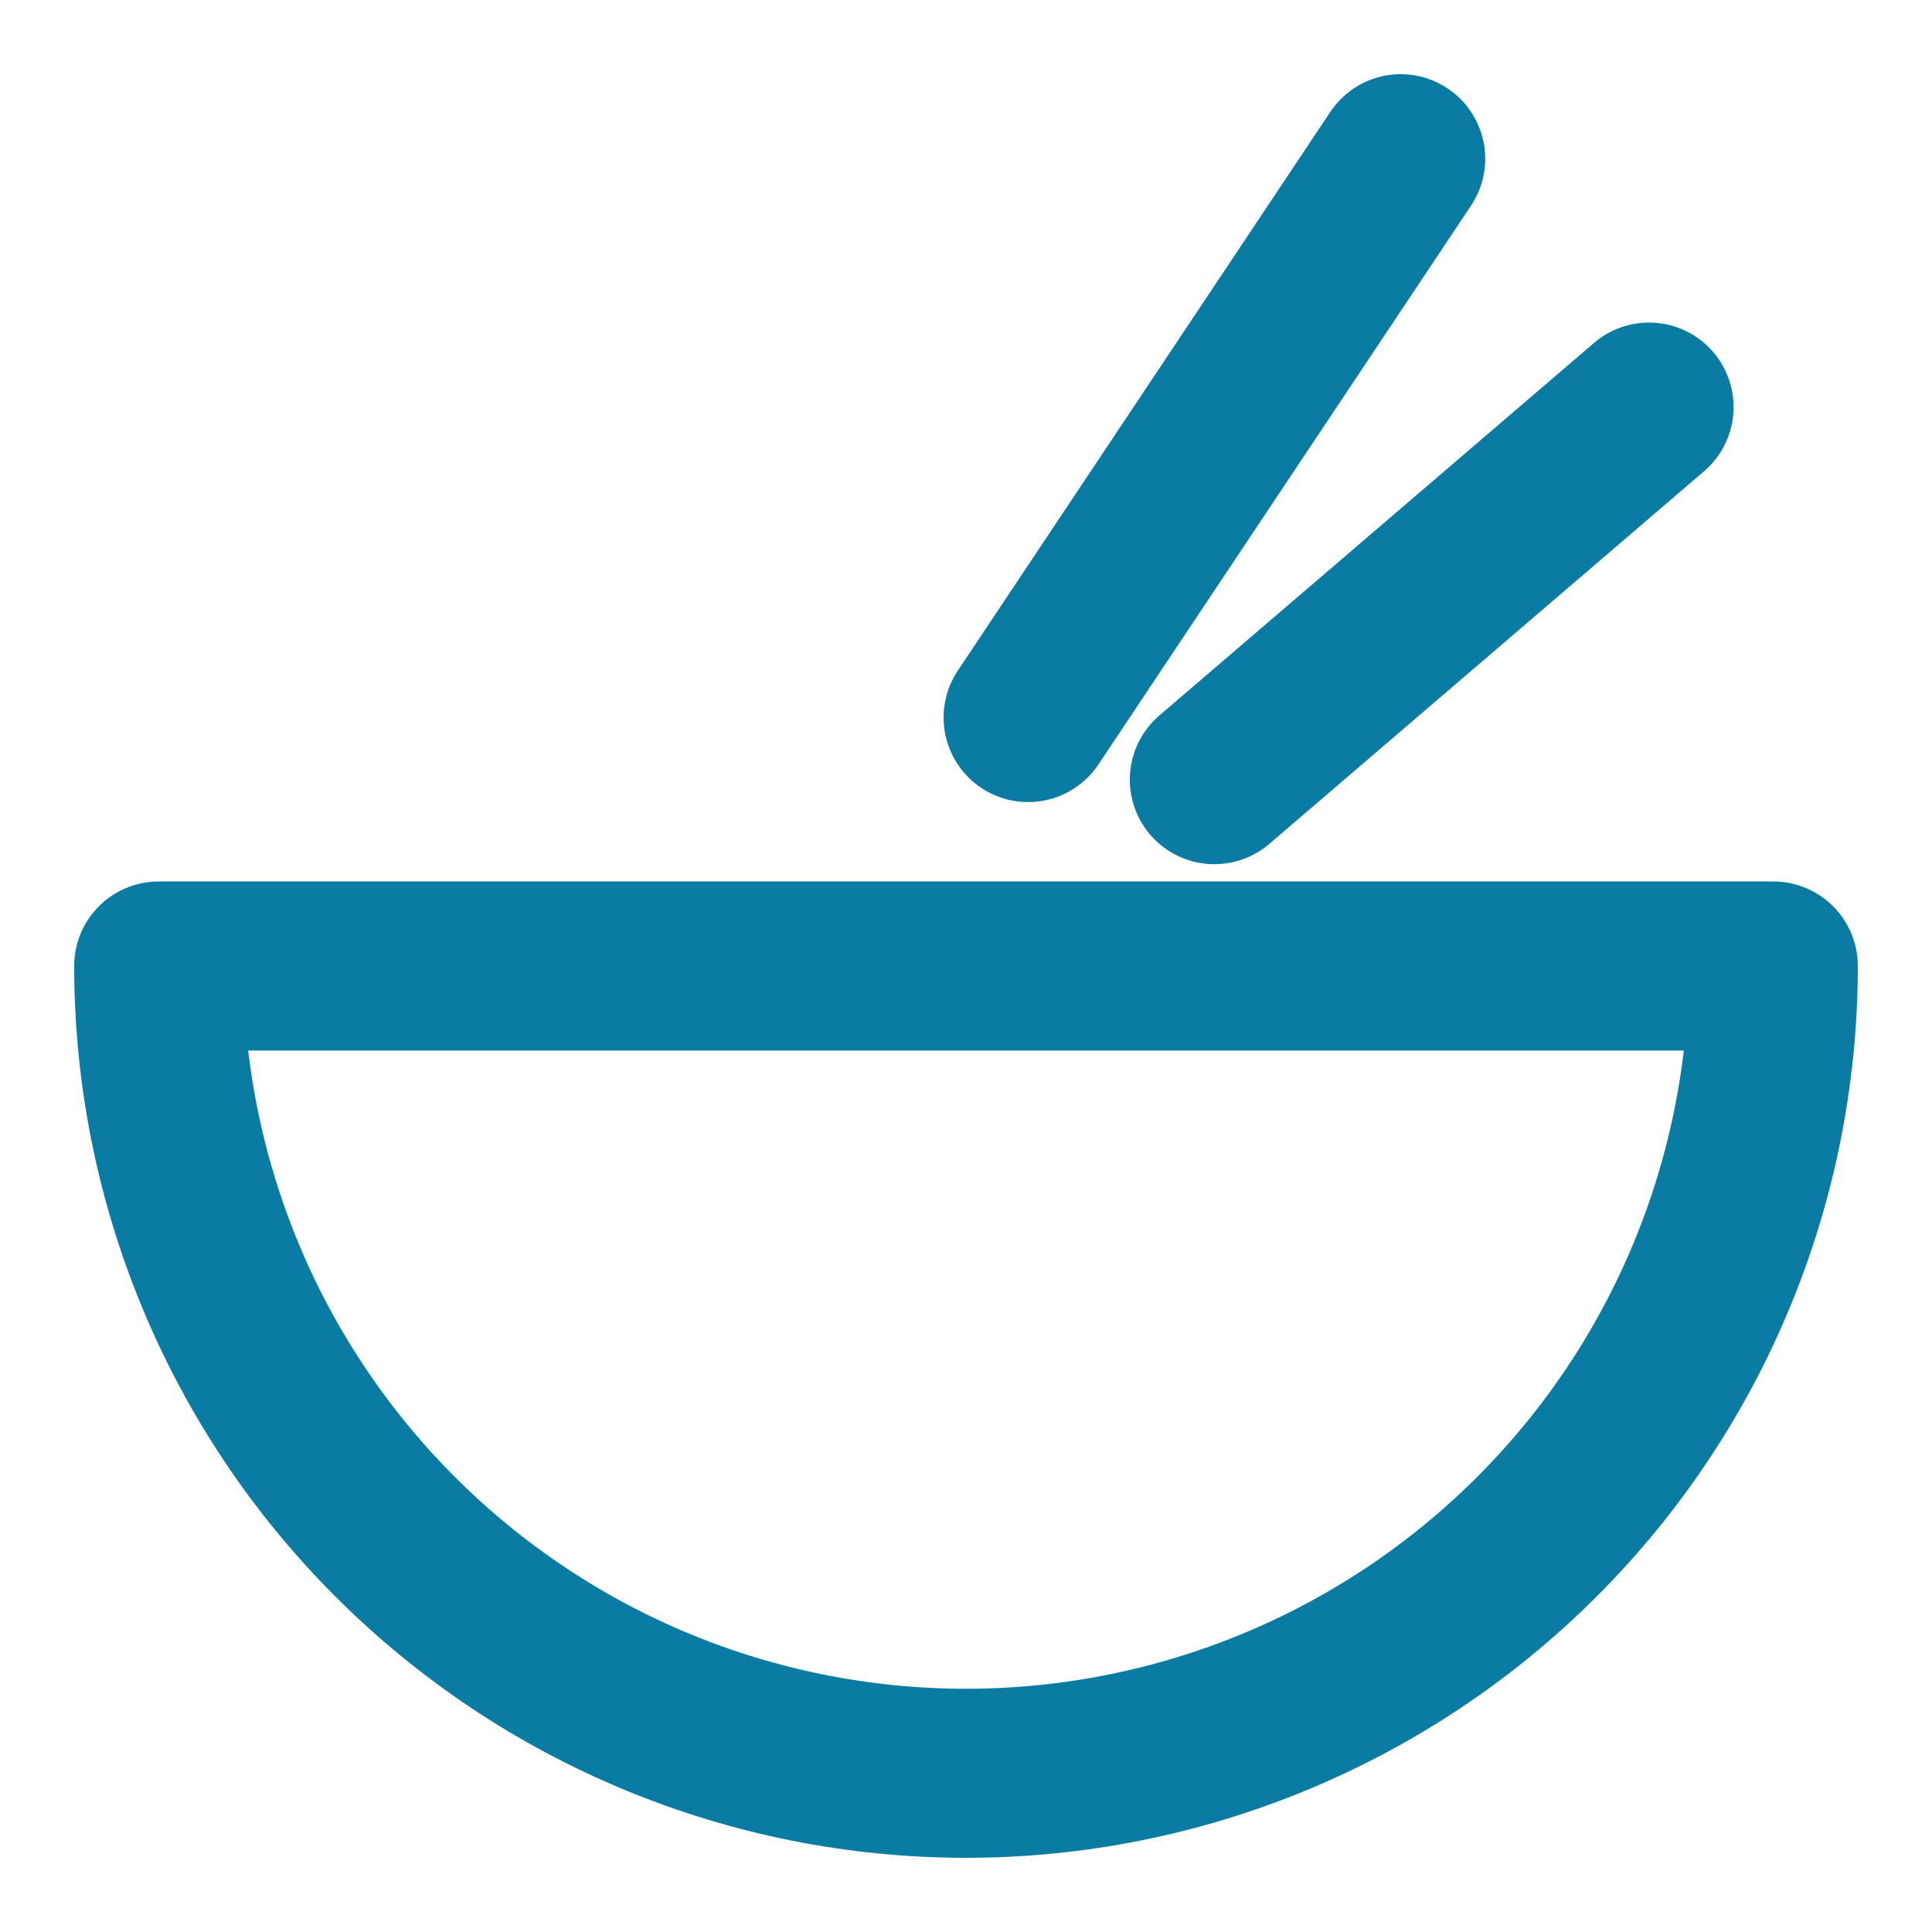 <svg width="20" height="20" viewBox="0 0 20 20" fill="none" xmlns="http://www.w3.org/2000/svg">
<path d="M10.643 7.428L14.5 1.643M12.571 8.071L17.071 4.214M10 18.357C12.216 18.357 14.342 17.476 15.909 15.909C17.477 14.342 18.357 12.216 18.357 10H1.643C1.643 12.216 2.523 14.342 4.091 15.909C4.867 16.685 5.788 17.301 6.802 17.721C7.816 18.141 8.902 18.357 10 18.357Z" stroke="#0A7BA2" stroke-width="1.75" stroke-linecap="round" stroke-linejoin="round"/>
</svg>
